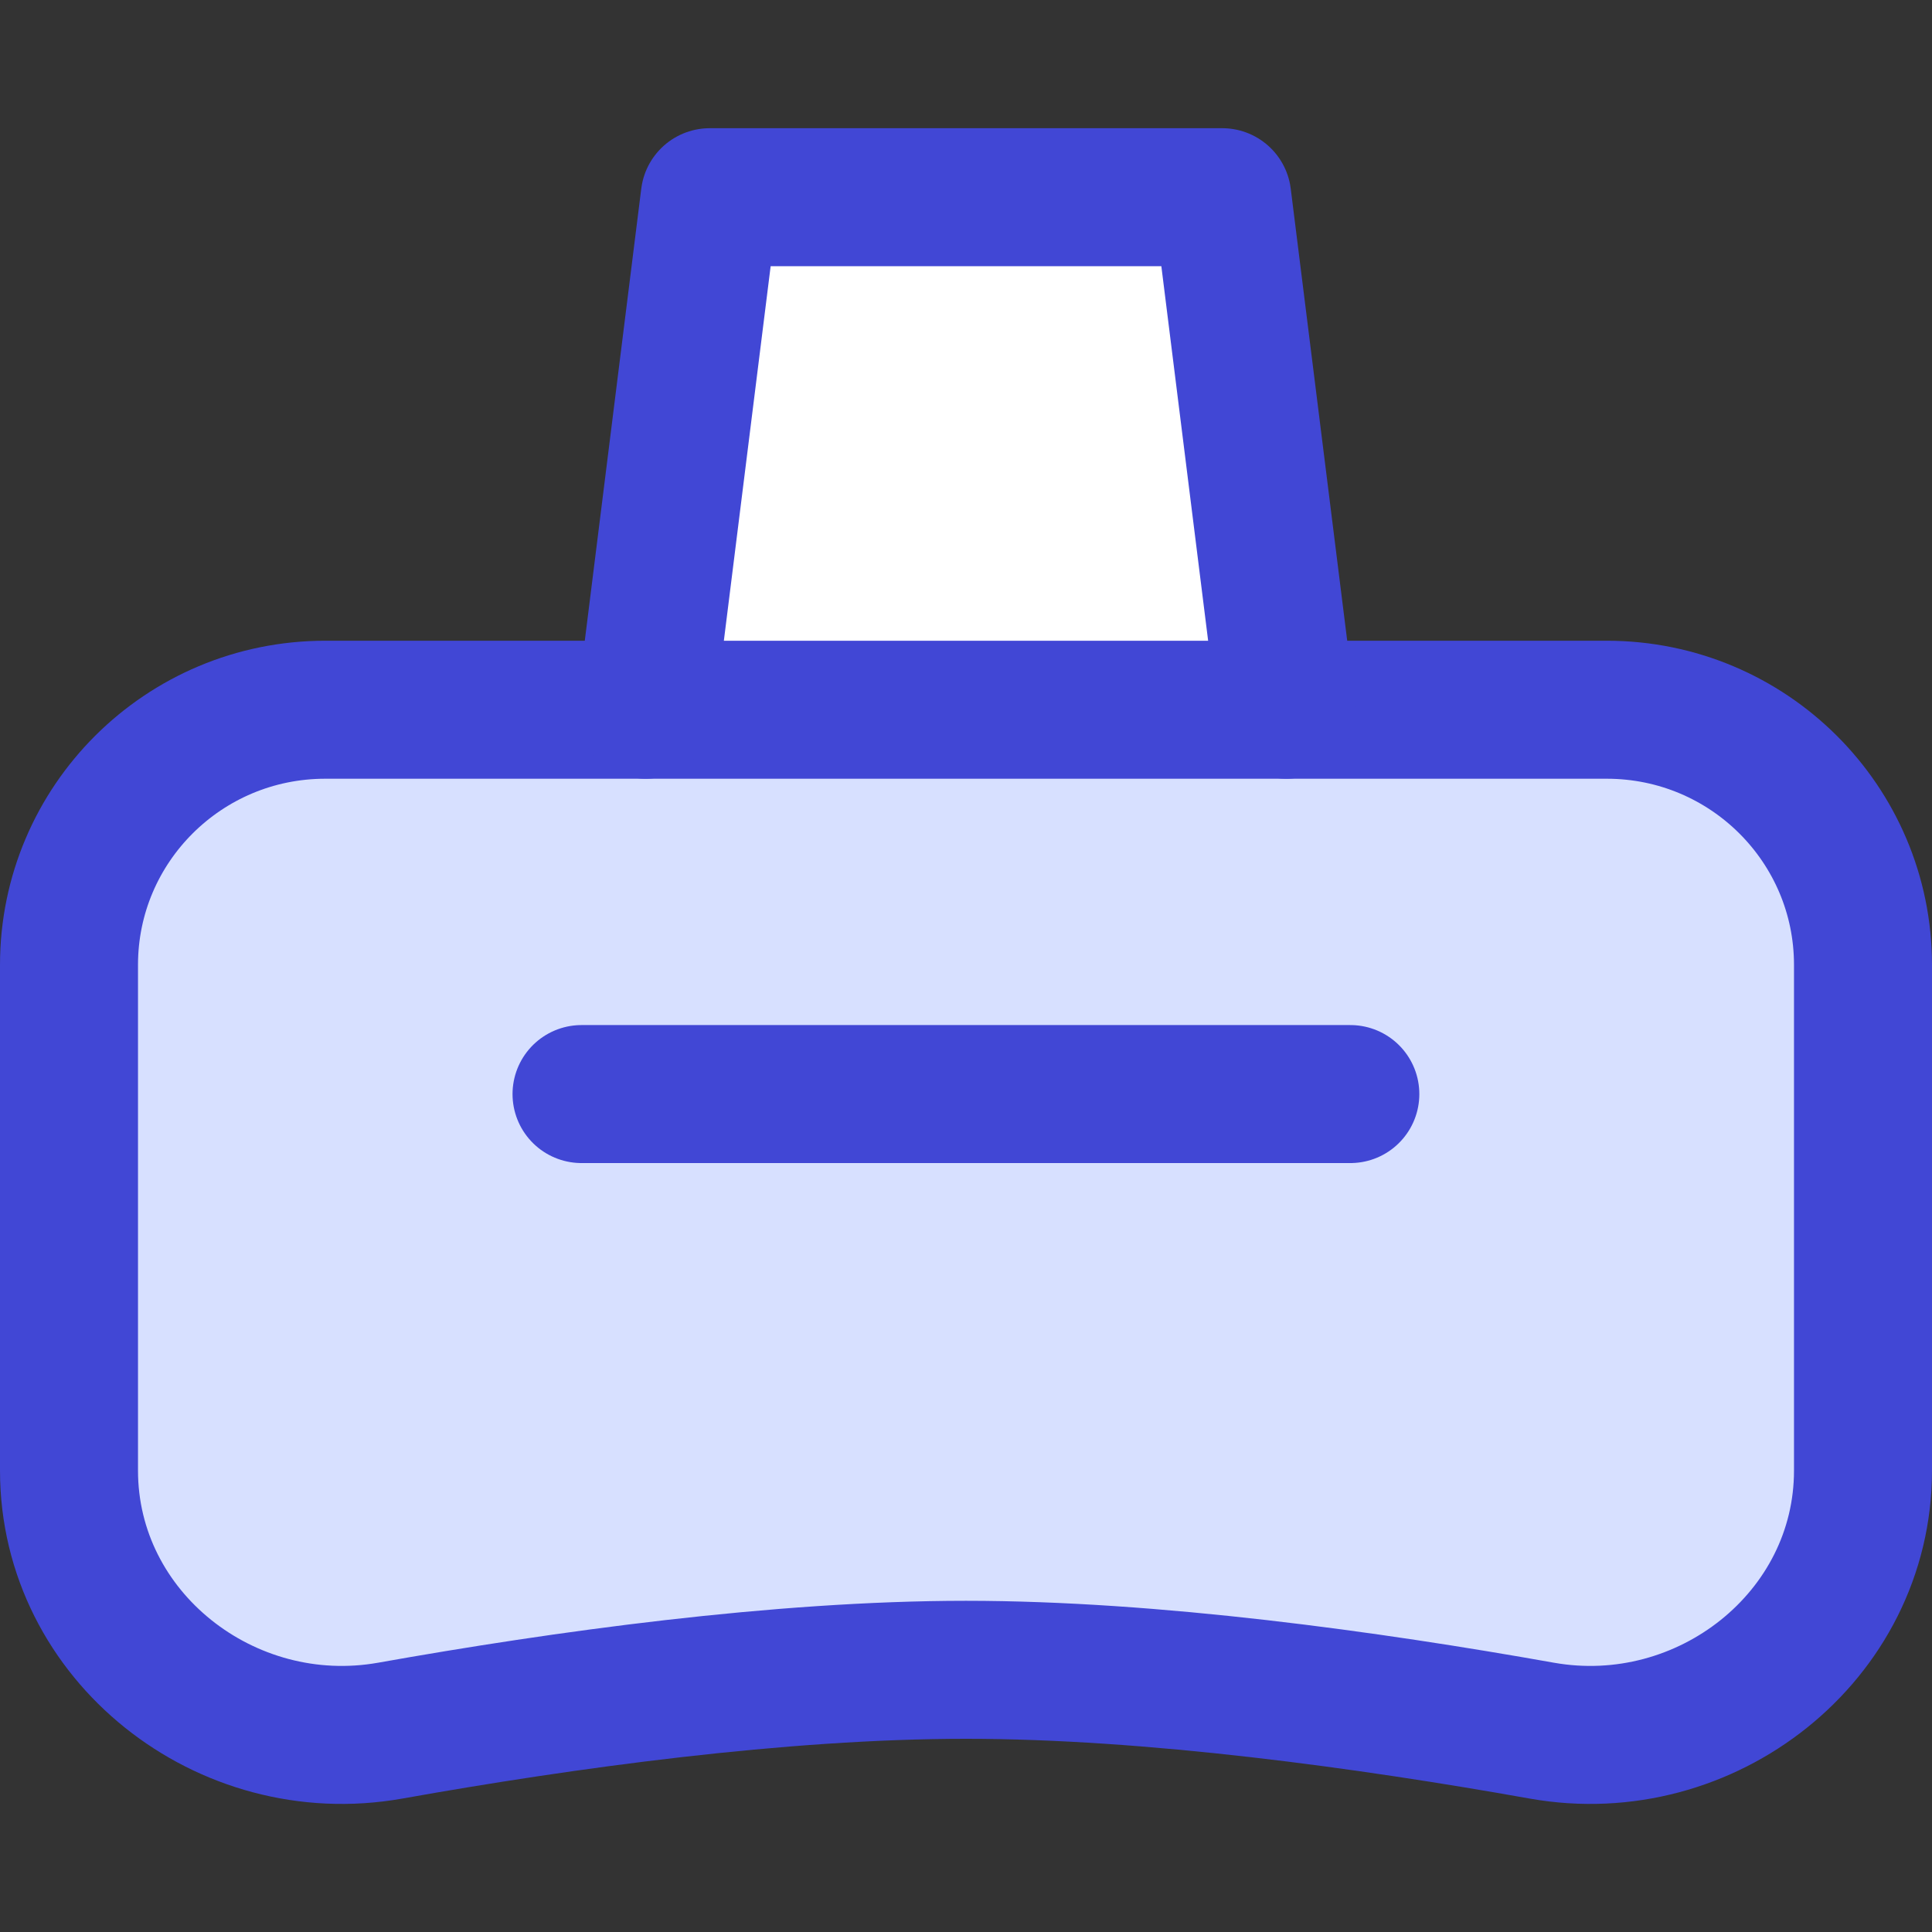 <svg xmlns="http://www.w3.org/2000/svg" fill="none" viewBox="0 0 14 14" id="Vr-Headset-2--Streamline-Core"><rect x="0" y="0" width="14" height="14" fill="#333333" stroke="none"/><desc>Vr Headset 2 Streamline Icon: https://streamlinehq.com</desc><g id="vr-headset-2--entertainment-gaming-vr-headset"><path id="Vector 790" fill="#ffffff" d="M5.143 1.429 4.679 5.143h4.643l-0.464 -3.714H5.143Z" stroke-width="1"></path><path id="Rectangle 338" fill="#d7e0ff" d="M0.5 6.992c0 -1.021 0.831 -1.849 1.857 -1.849h9.286c1.026 0 1.857 0.828 1.857 1.849v3.664c0 1.203 -1.138 2.096 -2.327 1.885 -1.257 -0.224 -2.824 -0.441 -4.173 -0.441s-2.916 0.217 -4.173 0.441C1.638 12.752 0.5 11.859 0.5 10.656V6.992Z" stroke-width="1"></path><path id="Rectangle 339" stroke="#4147d5" stroke-linecap="round" stroke-linejoin="round" d="M0.5 6.992c0 -1.021 0.831 -1.849 1.857 -1.849h9.286c1.026 0 1.857 0.828 1.857 1.849v3.664c0 1.203 -1.138 2.096 -2.327 1.885 -1.257 -0.224 -2.824 -0.441 -4.173 -0.441s-2.916 0.217 -4.173 0.441C1.638 12.752 0.5 11.859 0.5 10.656V6.992Z" stroke-width="1"></path><path id="Vector 788" stroke="#4147d5" stroke-linecap="round" stroke-linejoin="round" d="m4.679 5.143 0.464 -3.714h3.714l0.464 3.714" stroke-width="1"></path><path id="Vector 789" stroke="#4147d5" stroke-linecap="round" stroke-linejoin="round" d="M4.214 7.928h5.571" stroke-width="1"></path></g></svg>
